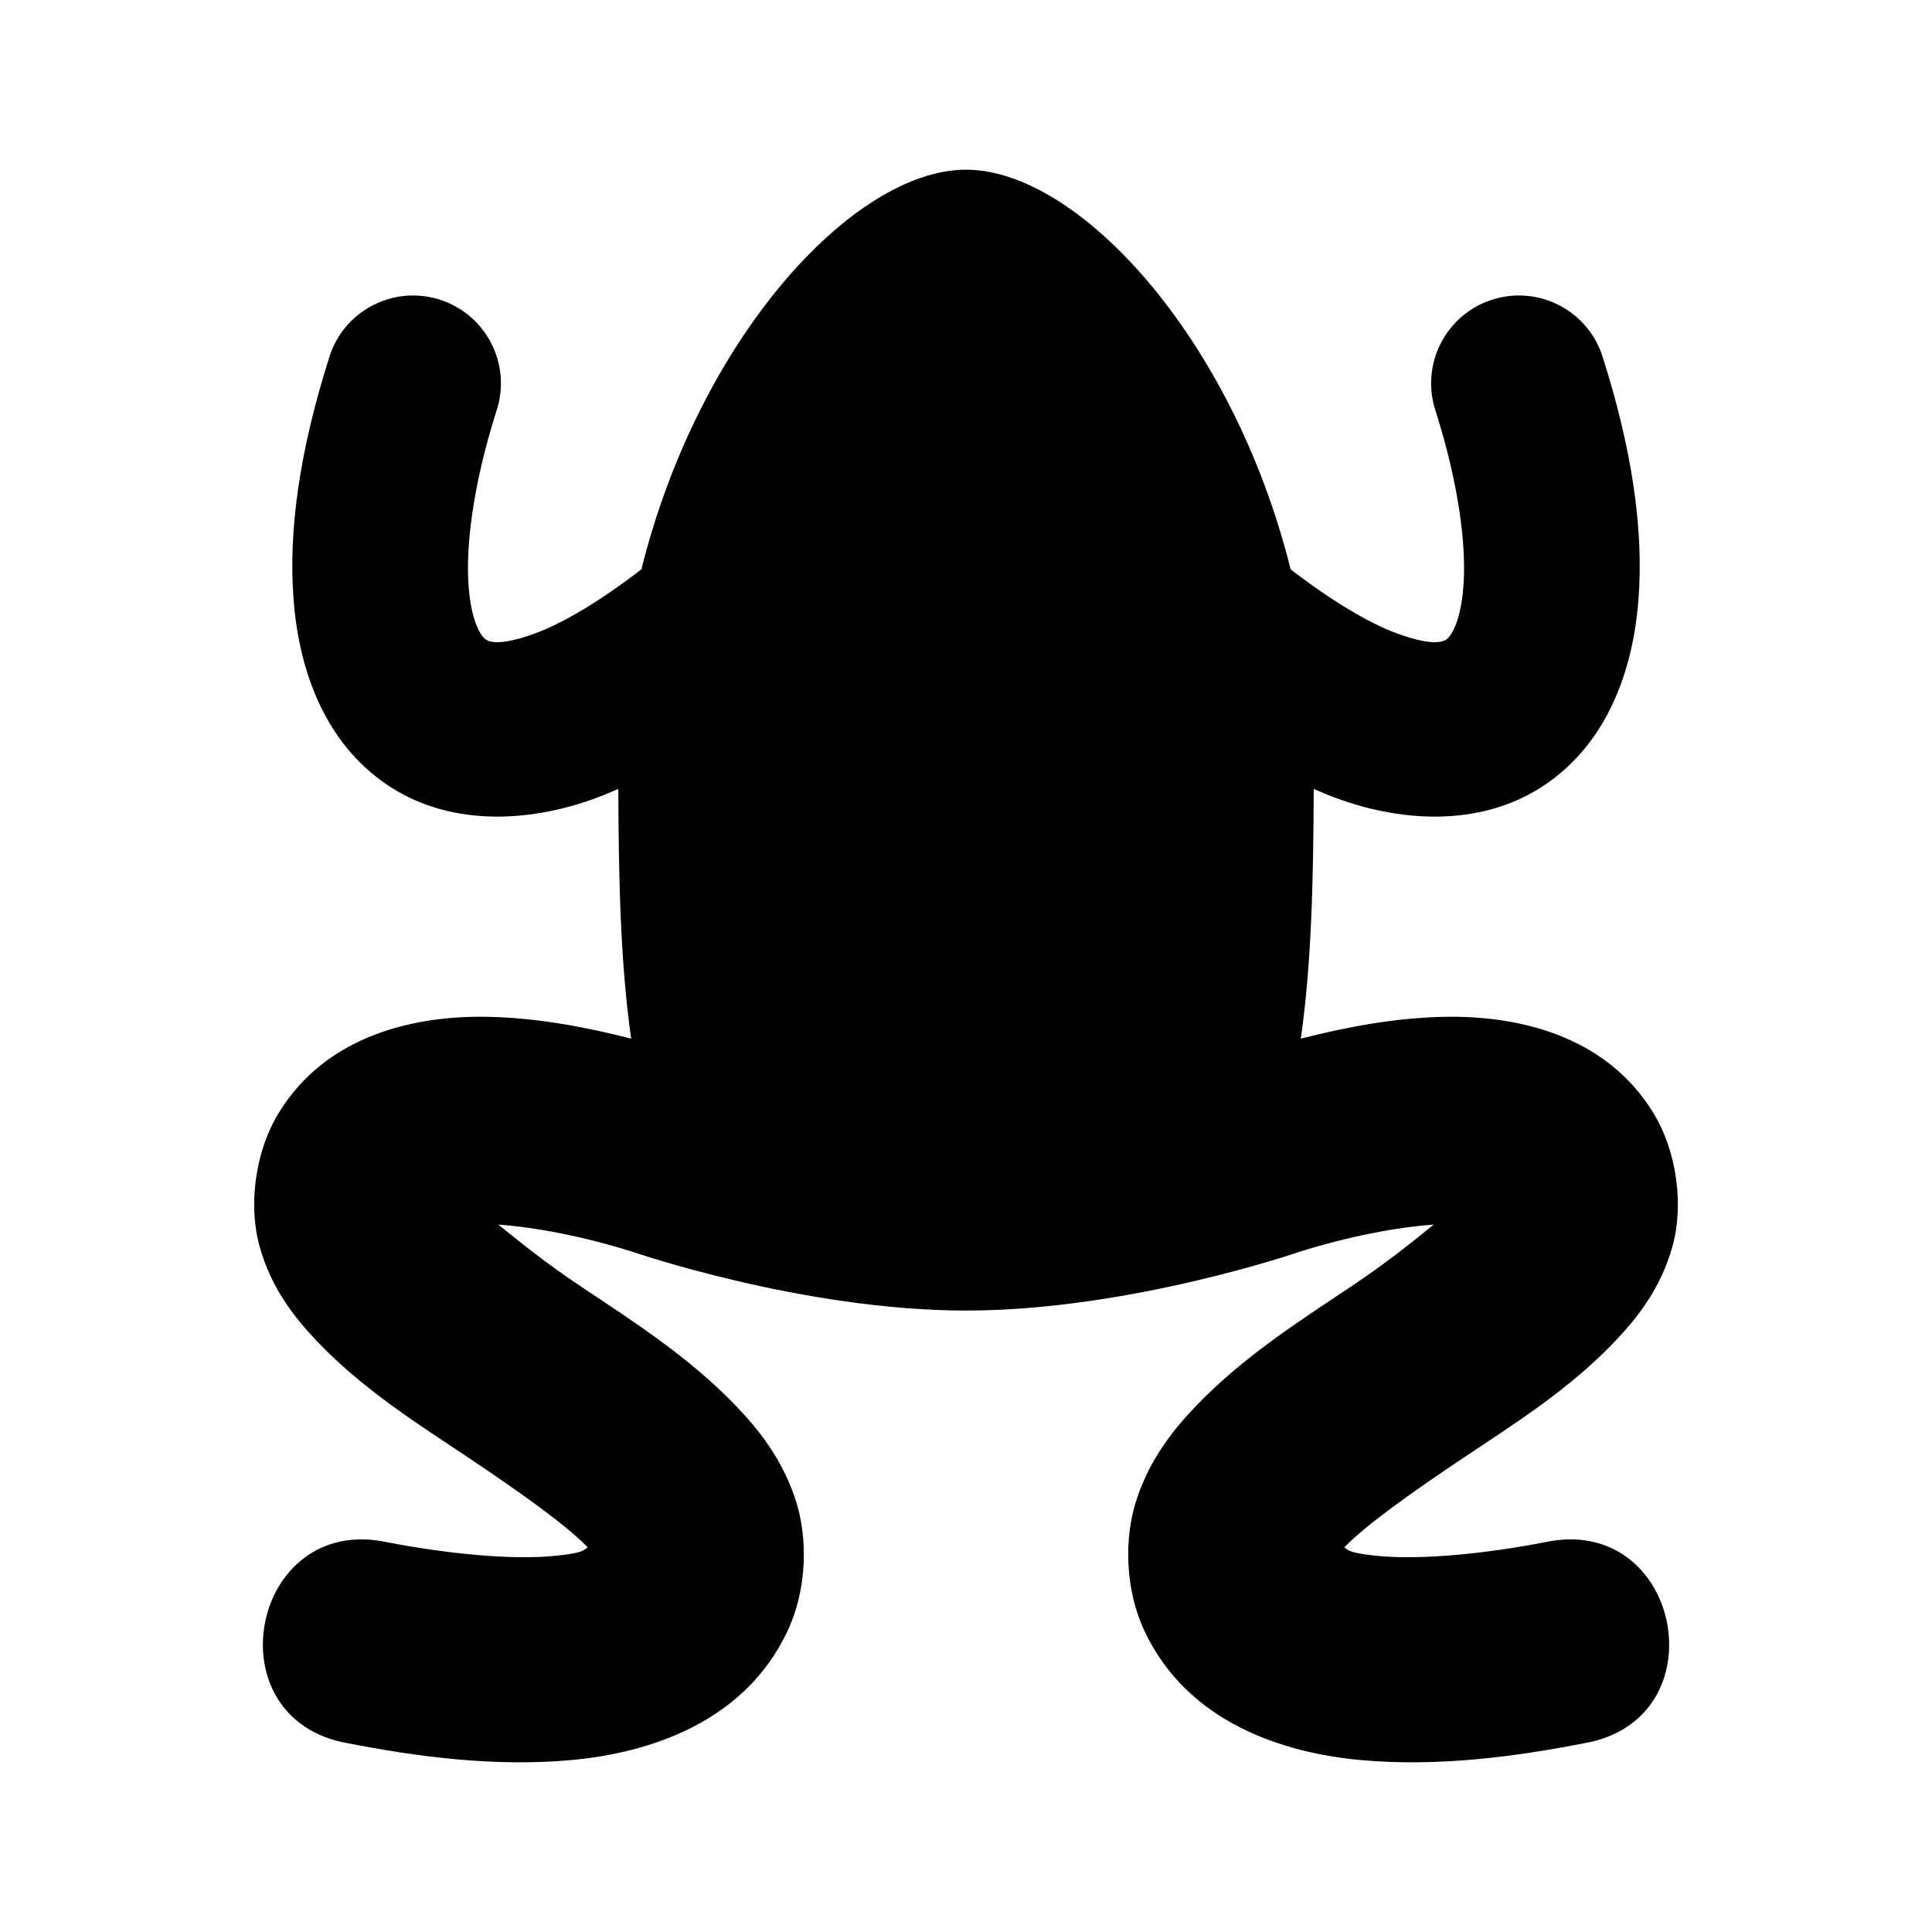 <?xml version="1.0" encoding="UTF-8"?>
<!-- Uploaded to: ICON Repo, www.iconrepo.com, Generator: ICON Repo Mixer Tools -->
<svg fill="#000000" width="800px" height="800px" version="1.1" viewBox="144 144 512 512" xmlns="http://www.w3.org/2000/svg">
 <path d="m400 188.97c-29.719 0-70.699 44.387-86.02 105.91-11.289 8.688-20.969 14.312-27.977 16.906-10.234 3.785-12.68 2.094-13.344 1.637-0.668-0.457-3.648-3.473-4.469-13.996-0.82-10.523 1.125-26.805 7.363-46.504 4.141-12.449-2.824-25.855-15.391-29.629-12.297-3.688-25.258 3.281-28.961 15.57-7.531 23.785-10.879 45.094-9.391 64.164 1.484 19.07 8.418 37.66 24.402 48.699 15.984 11.035 36.906 10.73 55.922 3.695 1.898-0.707 3.816-1.52 5.727-2.348 0.078 23.883 0.566 46.387 3.41 66.18-12.398-3.176-25.141-5.527-38.02-5.785-18.805-0.379-42.648 4.559-55.406 25.492-6.273 10.297-8.105 24.539-5.016 35.473 3.094 10.934 9.055 18.57 15.133 24.961 12.152 12.781 26.625 21.855 40.141 30.887 13.488 9.012 25.965 17.867 31.672 23.797-1.102 0.676-1 1.527-9.254 2.289-11.645 1.07-28.734-0.715-43.957-3.668-36.086-7.734-46.703 46.961-10.344 53.289 18.012 3.496 38.664 6.332 59.27 4.438 20.605-1.891 45.812-9.98 57.195-34.141 5.203-11.047 5.543-24.777 2.016-35.23-3.527-10.457-9.496-18.055-15.707-24.523-12.426-12.938-27.184-22.336-40.73-31.387-9.723-6.496-15.973-11.582-22.207-16.617 9.684 0.699 22.434 3.059 35.762 7.269 0 0 44.977 15.512 88.188 15.512 43.211 0 88.188-15.512 88.188-15.512 13.328-4.211 26.078-6.574 35.762-7.269-6.231 5.035-12.484 10.121-22.207 16.617-13.547 9.051-28.305 18.445-40.73 31.387-6.215 6.469-12.18 14.066-15.707 24.523-3.527 10.457-3.191 24.188 2.016 35.23 11.383 24.16 36.59 32.25 57.195 34.141 20.605 1.891 41.258-0.941 59.27-4.438 36.359-6.328 25.742-61.023-10.344-53.289-15.223 2.957-32.312 4.734-43.957 3.668-8.254-0.762-8.152-1.609-9.254-2.289 5.711-5.93 18.184-14.785 31.672-23.797 13.516-9.027 27.988-18.102 40.141-30.887 6.078-6.391 12.039-14.027 15.133-24.961s1.262-25.18-5.016-35.473c-12.762-20.934-36.602-25.875-55.406-25.492-12.887 0.262-25.629 2.609-38.035 5.785 2.848-19.793 3.34-42.289 3.422-66.18 1.91 0.828 3.824 1.645 5.727 2.348 19.02 7.035 39.941 7.344 55.922-3.695 15.984-11.035 22.918-29.629 24.402-48.699 1.488-19.07-1.859-40.383-9.391-64.164-3.707-12.297-16.676-19.27-28.977-15.57-12.559 3.777-19.516 17.184-15.375 29.629 6.238 19.699 8.184 35.977 7.363 46.504-0.82 10.523-3.801 13.539-4.469 13.996-0.668 0.457-3.113 2.148-13.344-1.637-7.008-2.594-16.688-8.219-27.977-16.906-15.32-61.52-56.305-105.91-86.02-105.91z"/>
</svg>
